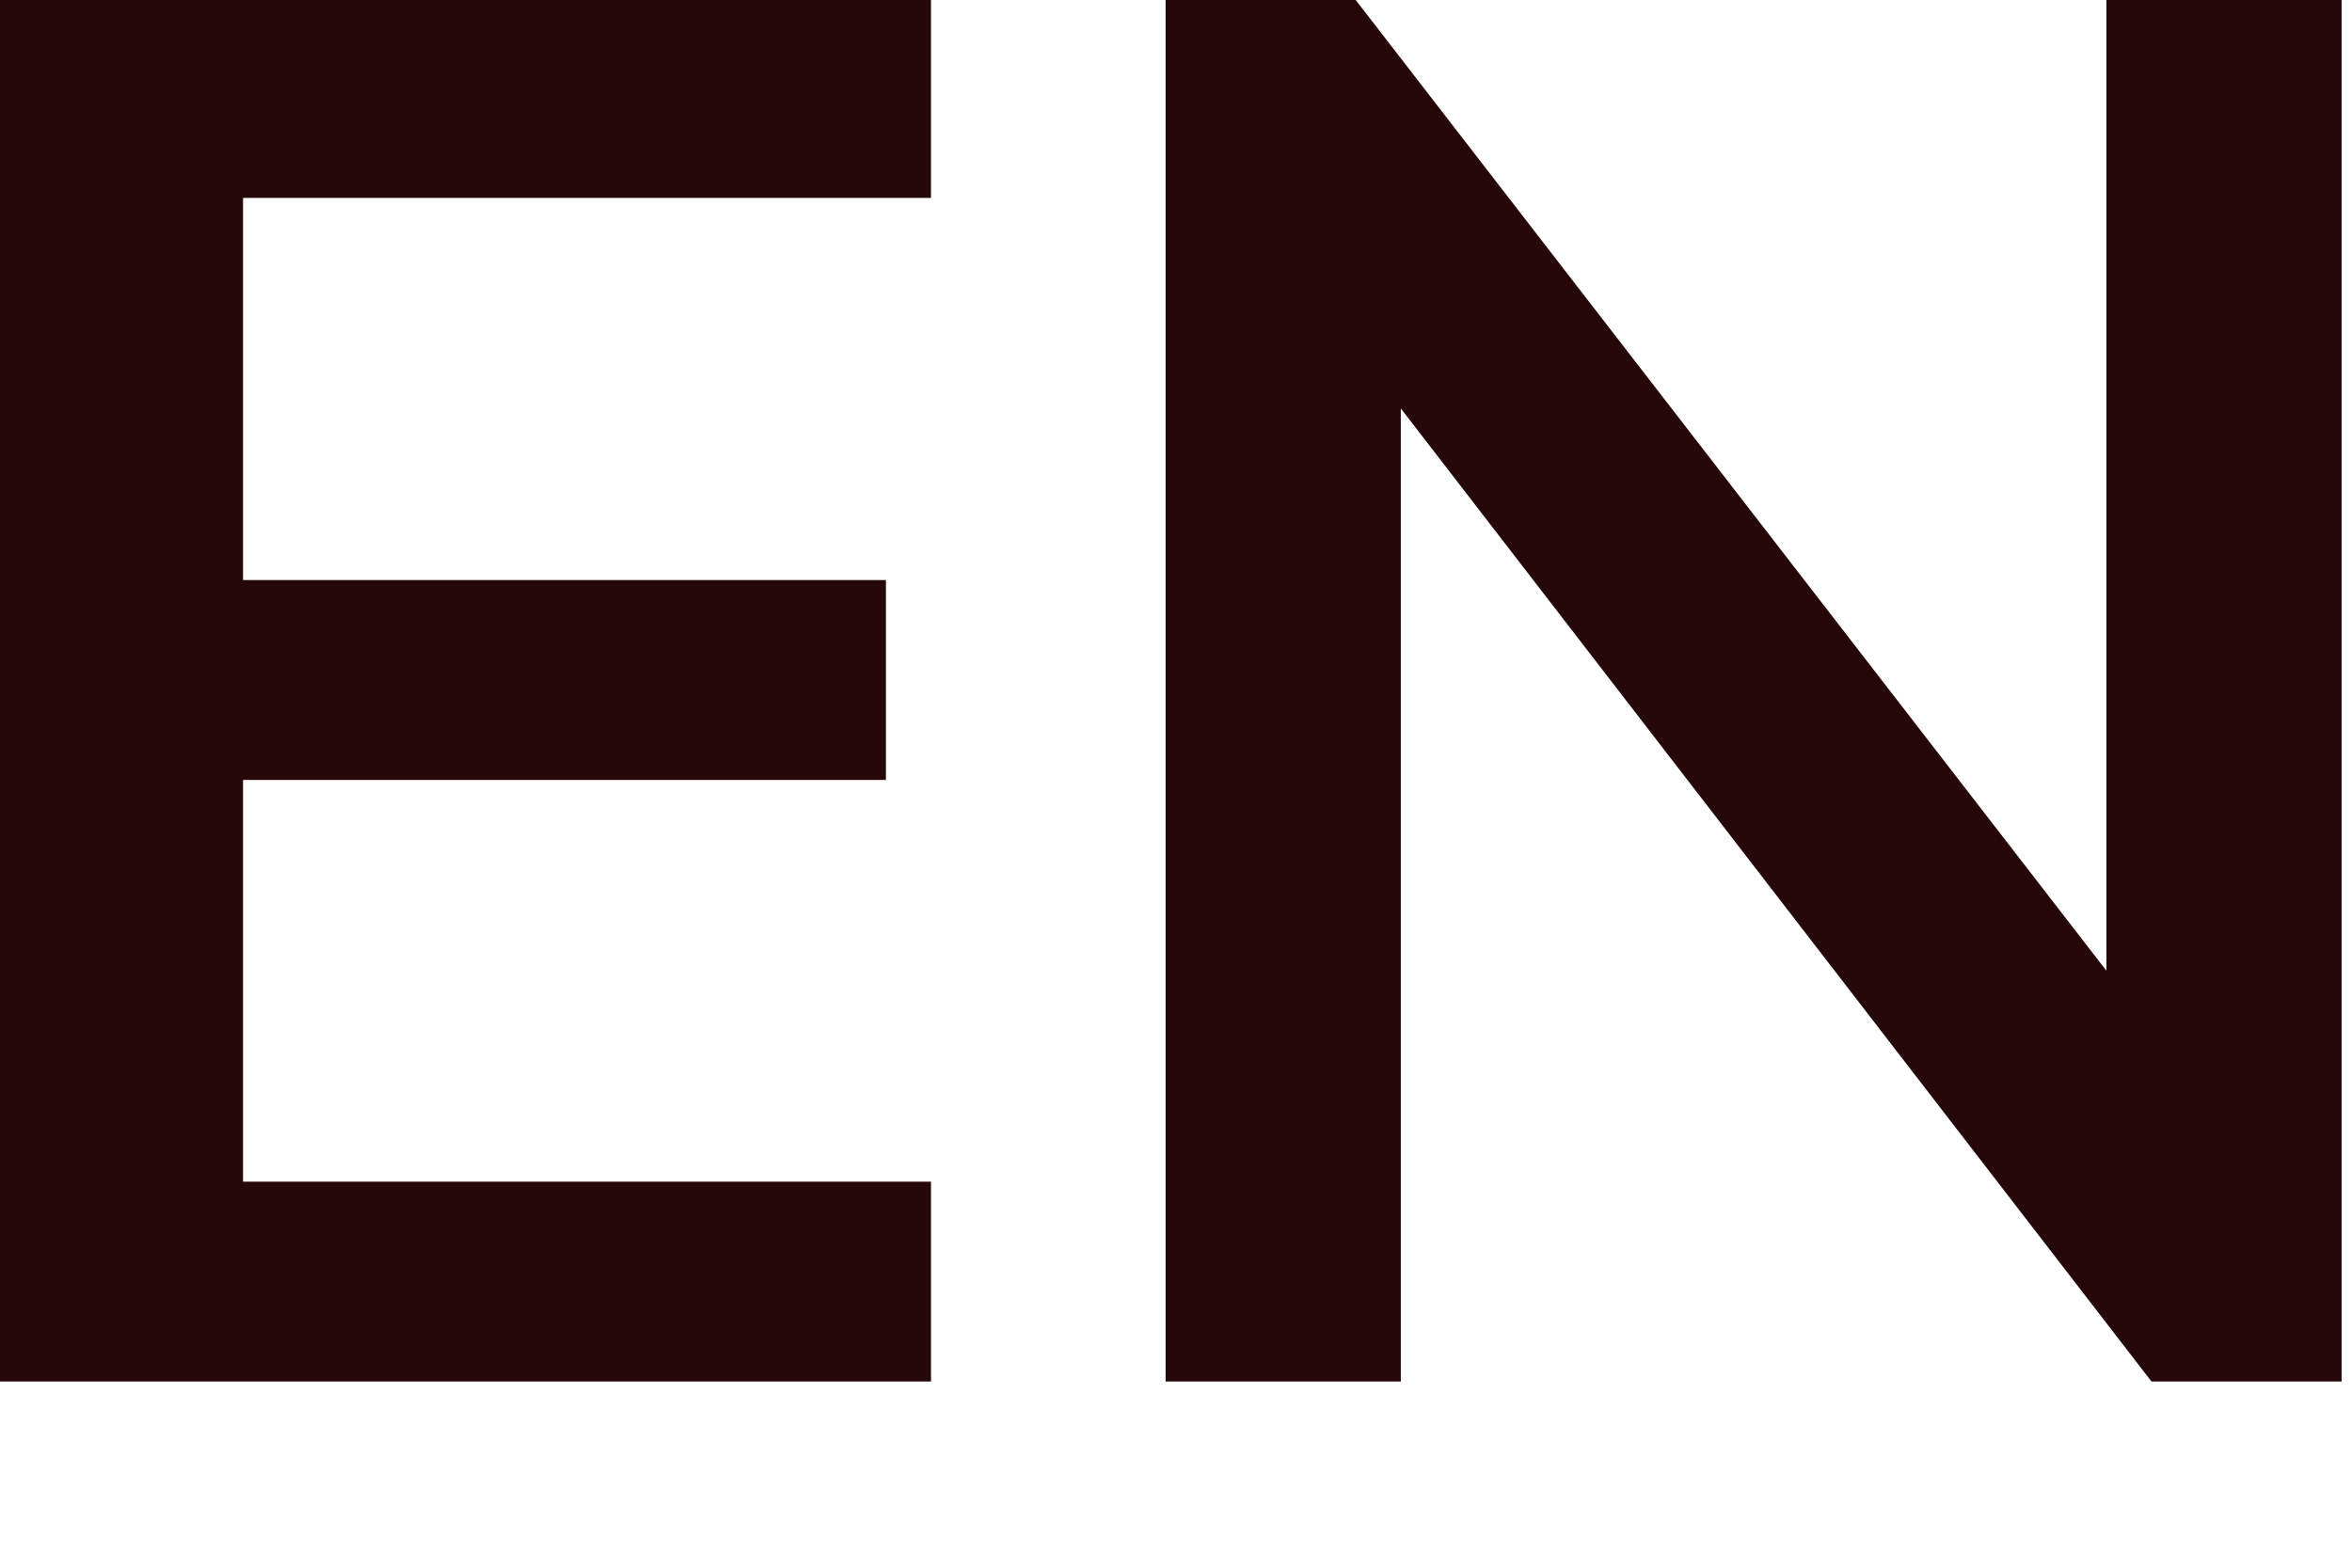 <svg width="12" height="8" viewBox="0 0 12 8" fill="none" xmlns="http://www.w3.org/2000/svg">
<path d="M-2.92808e-05 7.05V4.8399e-05H4.75V1.01H1.24V2.96H4.52V3.98H1.24V6.03H4.75V7.05H-2.92808e-05ZM5.947 7.05V4.8399e-05H6.917L11.007 5.29H10.747V4.8399e-05H11.947V7.05H10.977L6.897 1.76H7.147V7.05H5.947Z" fill="#260808"/>
</svg>
